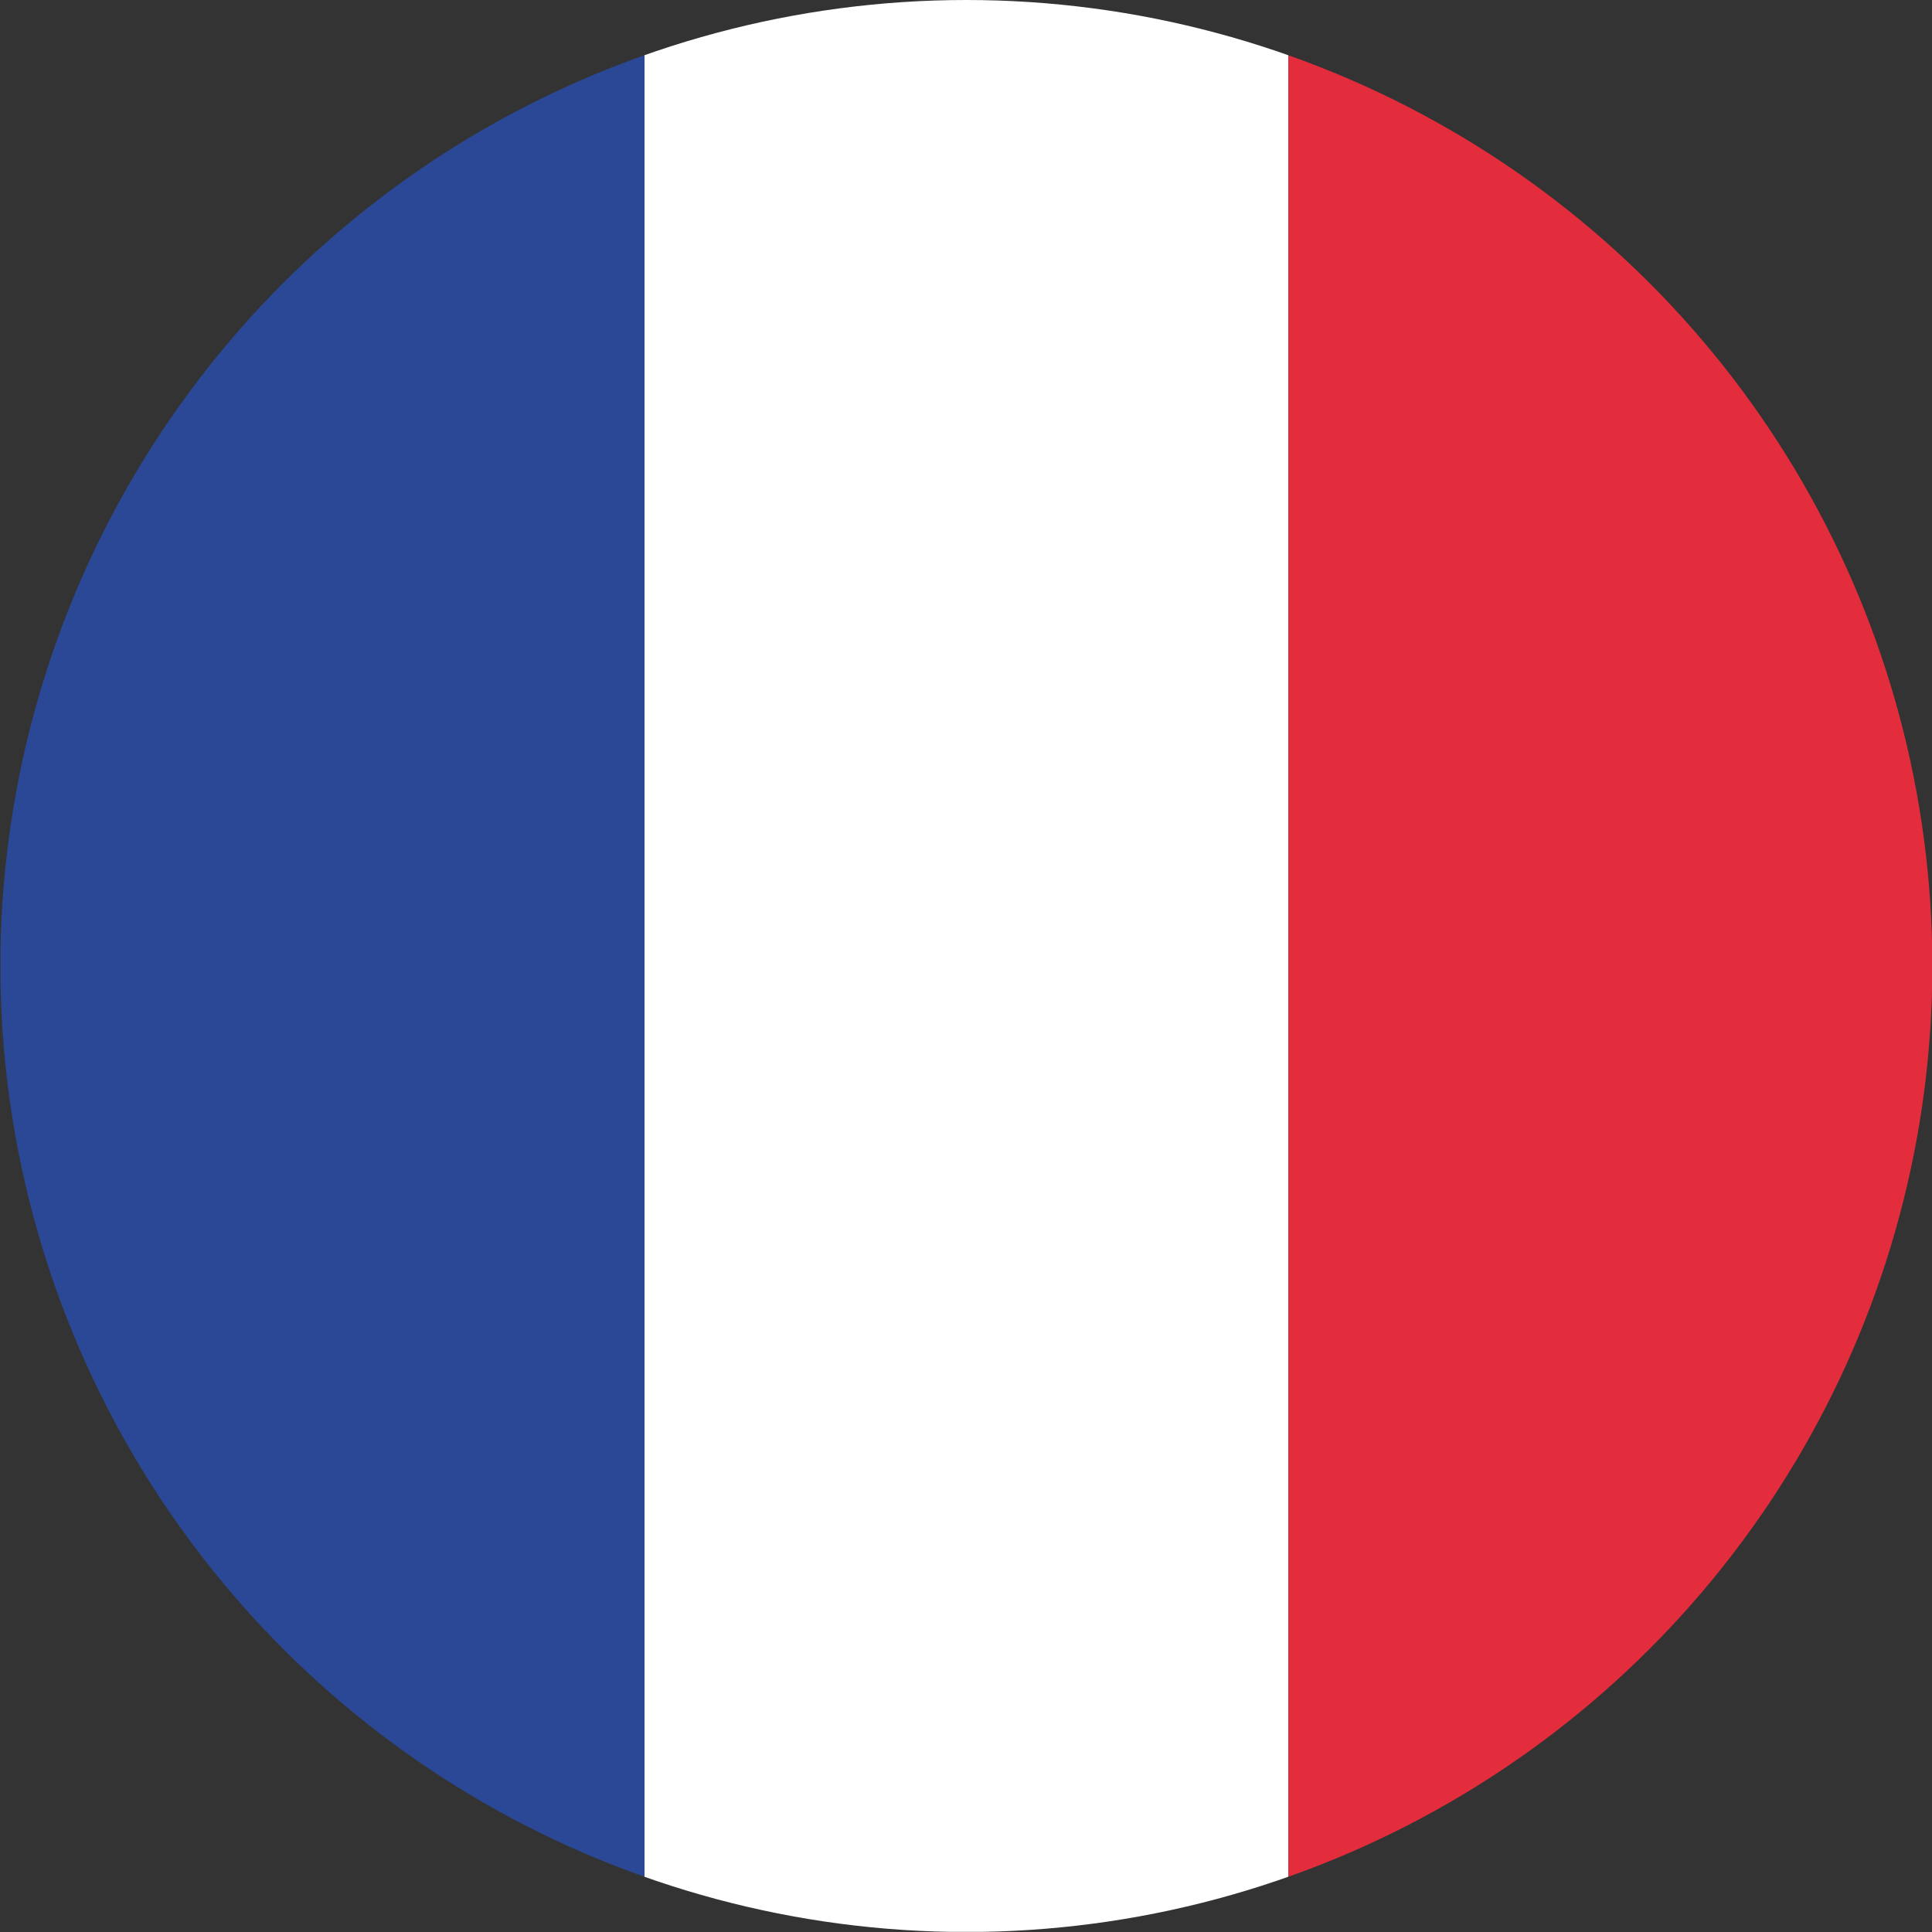 <svg xmlns="http://www.w3.org/2000/svg" xmlns:xlink="http://www.w3.org/1999/xlink" width="22" height="22" viewBox="0 0 22 22">
  <rect x="0" y="0" width="22" height="22" fill="#333333" stroke="none"/>
  <defs>
    <clipPath id="clip-path">
      <path id="path3292" d="M-873.5-92.86a11,11,0,0,1-11,11,11,11,0,0,1-11-11,11,11,0,0,1,11-11A11,11,0,0,1-873.5-92.86Z" transform="translate(895.504 103.86)"/>
    </clipPath>
  </defs>
  <g id="layer1" transform="translate(-15.881 432.014)">
    <g id="g6085" transform="translate(15.881 -432.014)" clip-path="url(#clip-path)">
      <path id="rect3220" d="M0,22H7.332V0H0Z" transform="translate(22.003 21.998) rotate(180)" fill="#e32d3c"/>
      <path id="rect3990" d="M0,22H7.332V0H0Z" transform="translate(14.67 21.998) rotate(180)" fill="#fff"/>
      <path id="rect3992" d="M0,22H7.332V0H0Z" transform="translate(7.338 21.998) rotate(180)" fill="#2b4896"/>
    </g>
  </g>
</svg>
